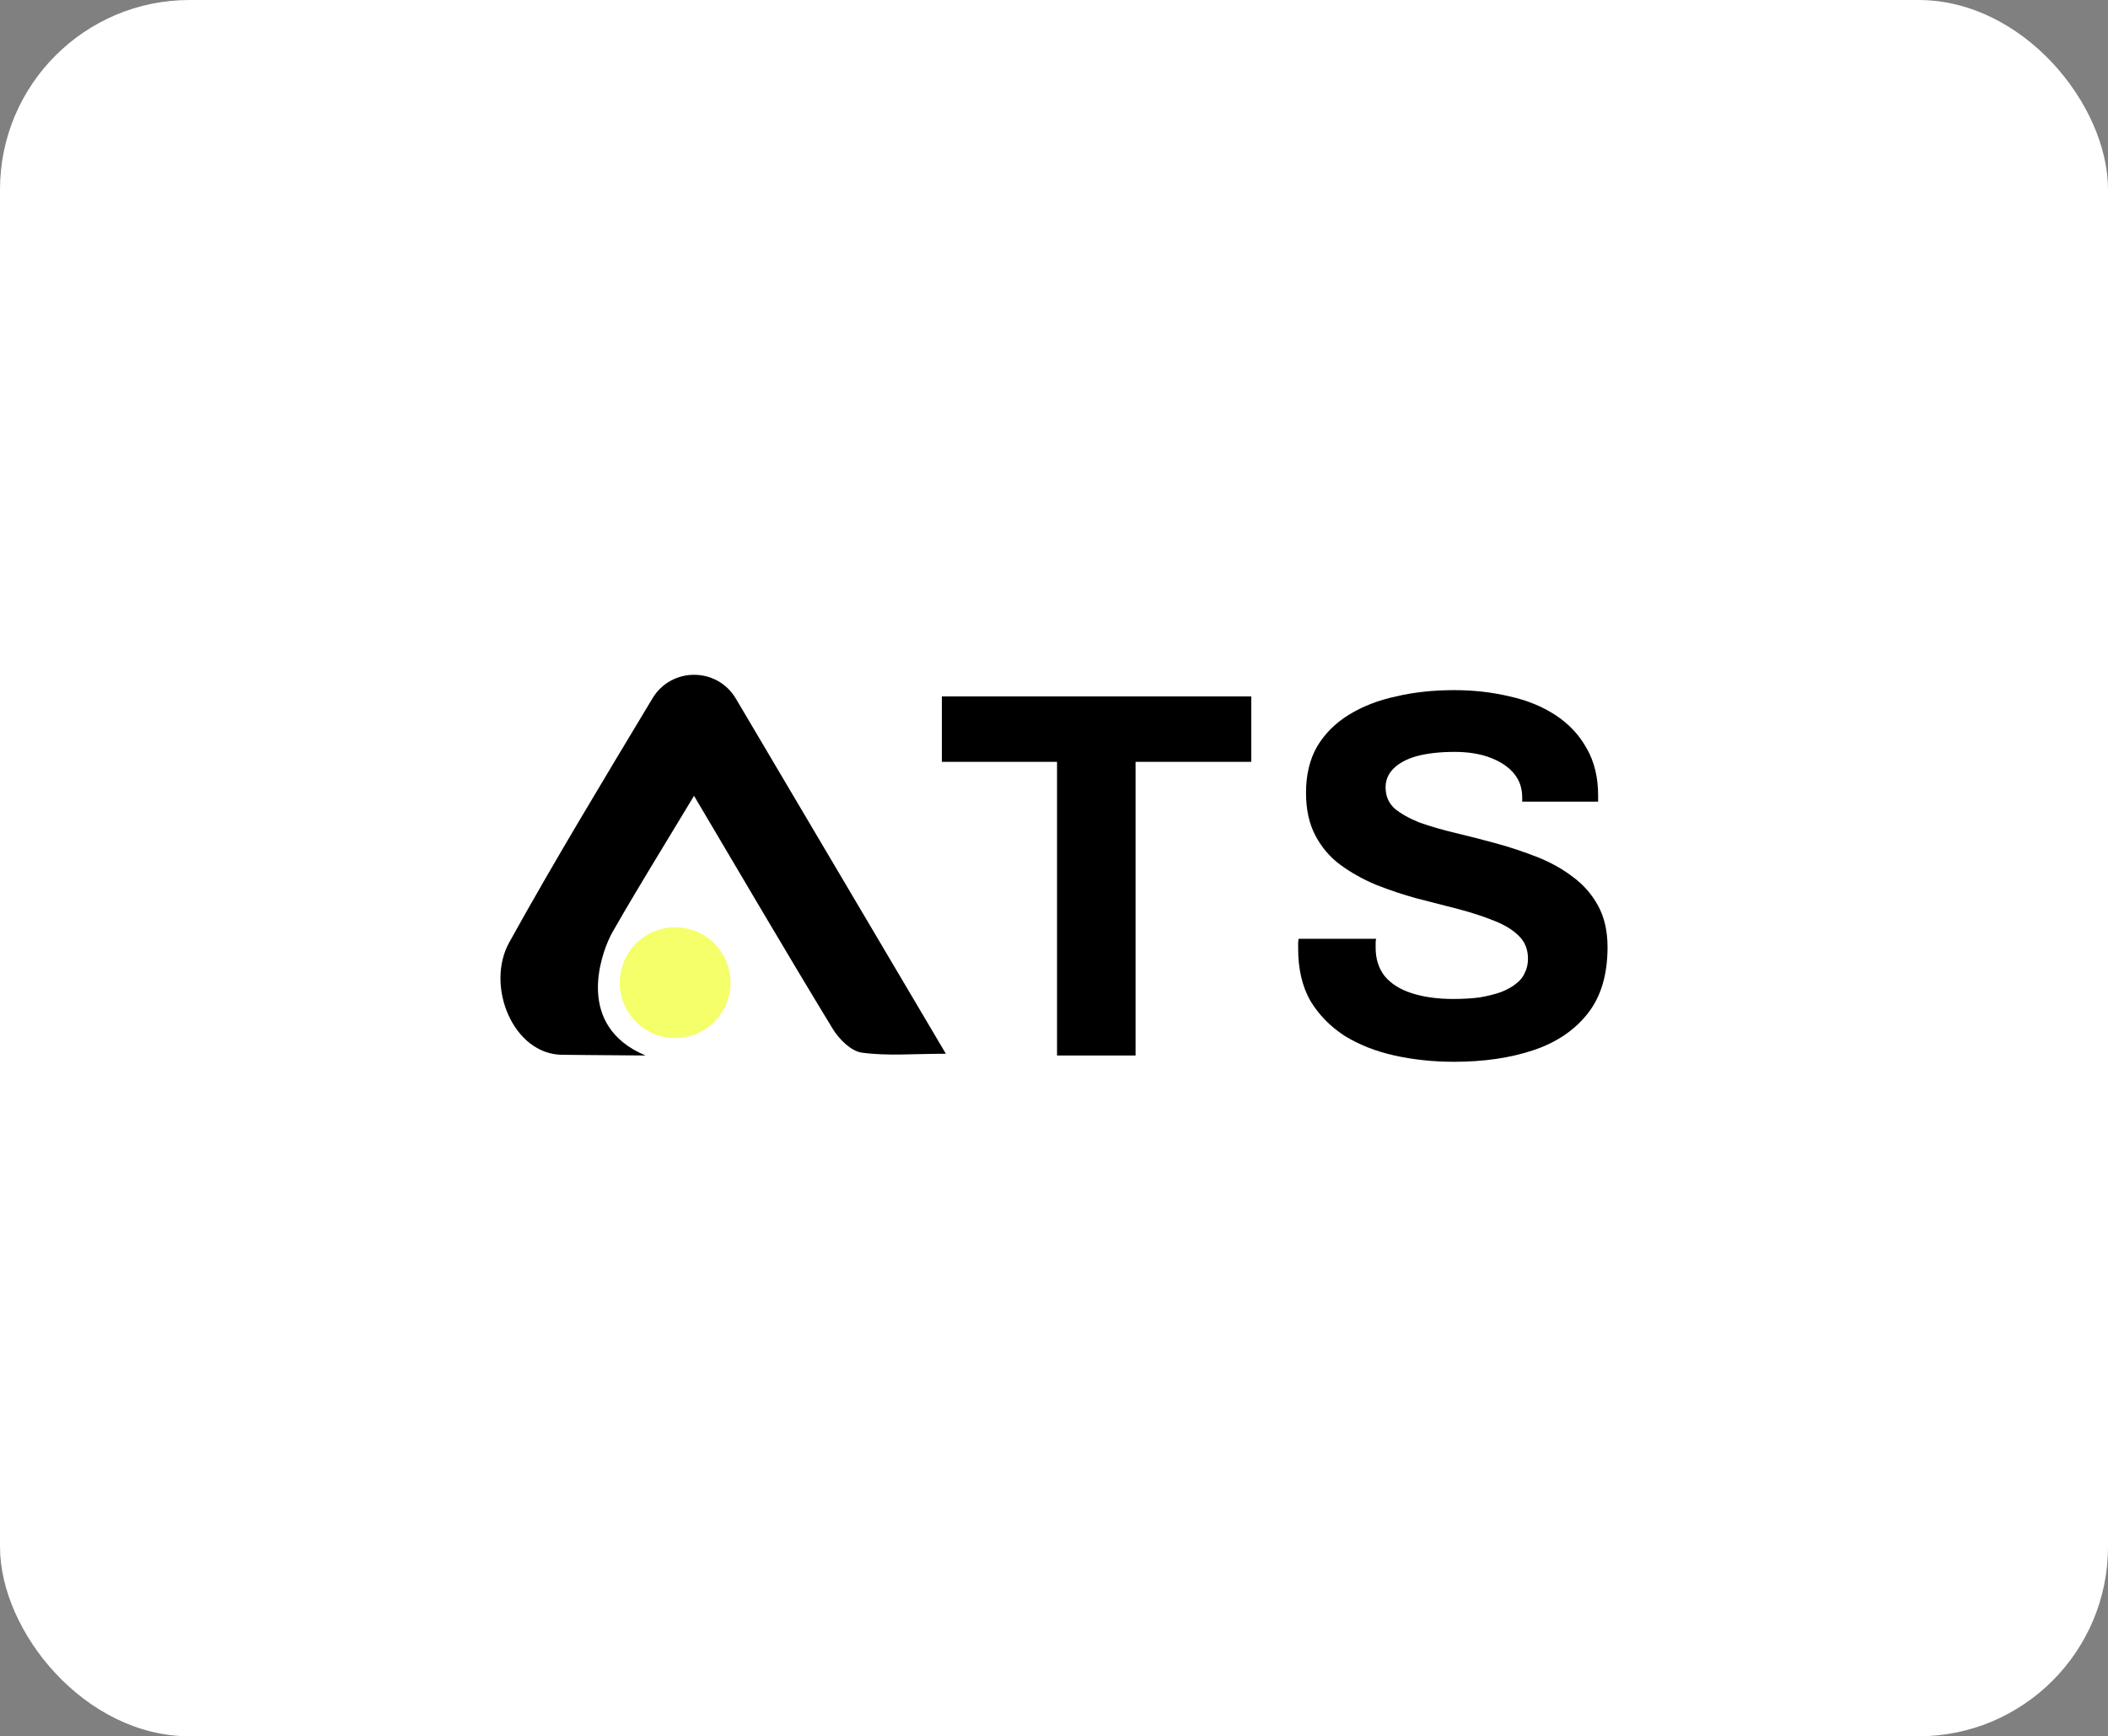 <svg width="278" height="229" viewBox="0 0 278 229" fill="none" xmlns="http://www.w3.org/2000/svg">
<rect x="0" y="0" width="278" height="229" fill="#808080" stroke="none"/>
<rect width="278" height="229" rx="25" fill="white"/>
<path d="M191.772 140.038C189.011 140.038 186.387 139.762 183.902 139.209C181.417 138.657 179.208 137.783 177.274 136.586C175.387 135.343 173.892 133.802 172.787 131.961C171.729 130.074 171.199 127.795 171.199 125.126C171.199 124.896 171.199 124.666 171.199 124.435C171.199 124.159 171.222 123.952 171.268 123.814H181.486C181.44 123.952 181.417 124.136 181.417 124.366C181.417 124.597 181.417 124.804 181.417 124.988C181.417 126.461 181.808 127.703 182.59 128.716C183.419 129.728 184.615 130.488 186.18 130.994C187.745 131.5 189.563 131.753 191.634 131.753C192.969 131.753 194.143 131.684 195.155 131.546C196.214 131.362 197.134 131.132 197.917 130.856C198.745 130.534 199.412 130.166 199.919 129.751C200.471 129.337 200.862 128.854 201.092 128.302C201.368 127.749 201.507 127.128 201.507 126.438C201.507 125.195 201.092 124.182 200.264 123.4C199.481 122.618 198.377 121.95 196.95 121.398C195.569 120.846 194.005 120.339 192.256 119.879C190.507 119.419 188.712 118.959 186.871 118.498C185.03 117.992 183.235 117.394 181.486 116.703C179.737 115.967 178.172 115.092 176.791 114.08C175.41 113.067 174.306 111.779 173.477 110.214C172.649 108.649 172.235 106.762 172.235 104.553C172.235 102.206 172.718 100.18 173.685 98.478C174.697 96.775 176.101 95.371 177.896 94.266C179.691 93.162 181.762 92.356 184.109 91.85C186.456 91.298 189.011 91.022 191.772 91.022C194.35 91.022 196.789 91.298 199.09 91.85C201.392 92.356 203.417 93.185 205.166 94.335C206.914 95.486 208.272 96.936 209.239 98.685C210.251 100.434 210.758 102.505 210.758 104.898V105.726H200.747V105.174C200.747 103.931 200.379 102.873 199.643 101.998C198.906 101.124 197.871 100.434 196.536 99.927C195.201 99.421 193.636 99.168 191.841 99.168C189.908 99.168 188.251 99.352 186.871 99.72C185.536 100.088 184.5 100.641 183.764 101.377C183.074 102.067 182.728 102.896 182.728 103.862C182.728 104.967 183.12 105.887 183.902 106.624C184.731 107.314 185.835 107.936 187.216 108.488C188.643 108.994 190.23 109.454 191.979 109.869C193.728 110.283 195.523 110.743 197.364 111.249C199.205 111.756 201 112.354 202.749 113.044C204.498 113.735 206.063 114.609 207.444 115.668C208.825 116.68 209.929 117.946 210.758 119.465C211.586 120.984 212 122.802 212 124.919C212 128.555 211.126 131.477 209.377 133.686C207.628 135.896 205.235 137.507 202.197 138.519C199.159 139.532 195.684 140.038 191.772 140.038Z" fill="black"/>
<path d="M139.4 139.209V100.479H124.212V91.85H165.013V100.479H149.756V139.209H139.4Z" fill="black"/>
<path d="M124.74 138.979C120.412 138.979 116.974 139.295 113.645 138.831C112.226 138.633 110.639 137.042 109.806 135.672C103.763 125.742 97.893 115.707 91.527 104.96C88.781 109.528 86.249 113.642 83.857 117.66C82.804 119.427 81.778 121.174 80.774 122.935C80.774 122.935 80.756 122.965 80.724 123.023C80.63 123.192 80.545 123.356 80.471 123.516C80.467 123.524 80.463 123.532 80.46 123.538C79.279 125.956 75.836 135.306 85.134 139.209C81.618 139.191 74.199 139.117 74.199 139.117C67.674 139.117 63.981 130.025 67.157 124.293C73.119 113.533 79.501 103.005 86.05 92.104C88.547 87.948 94.578 87.97 97.046 92.142C97.065 92.173 97.083 92.204 97.101 92.235C106.33 107.843 115.34 123.082 124.74 138.979Z" fill="black"/>
<path d="M96.347 129.606C96.347 133.641 93.076 136.912 89.041 136.912C85.006 136.912 81.735 133.641 81.735 129.606C81.735 125.572 85.006 122.301 89.041 122.301C93.076 122.301 96.347 125.572 96.347 129.606Z" fill="#F4FF6A"/>
</svg>
